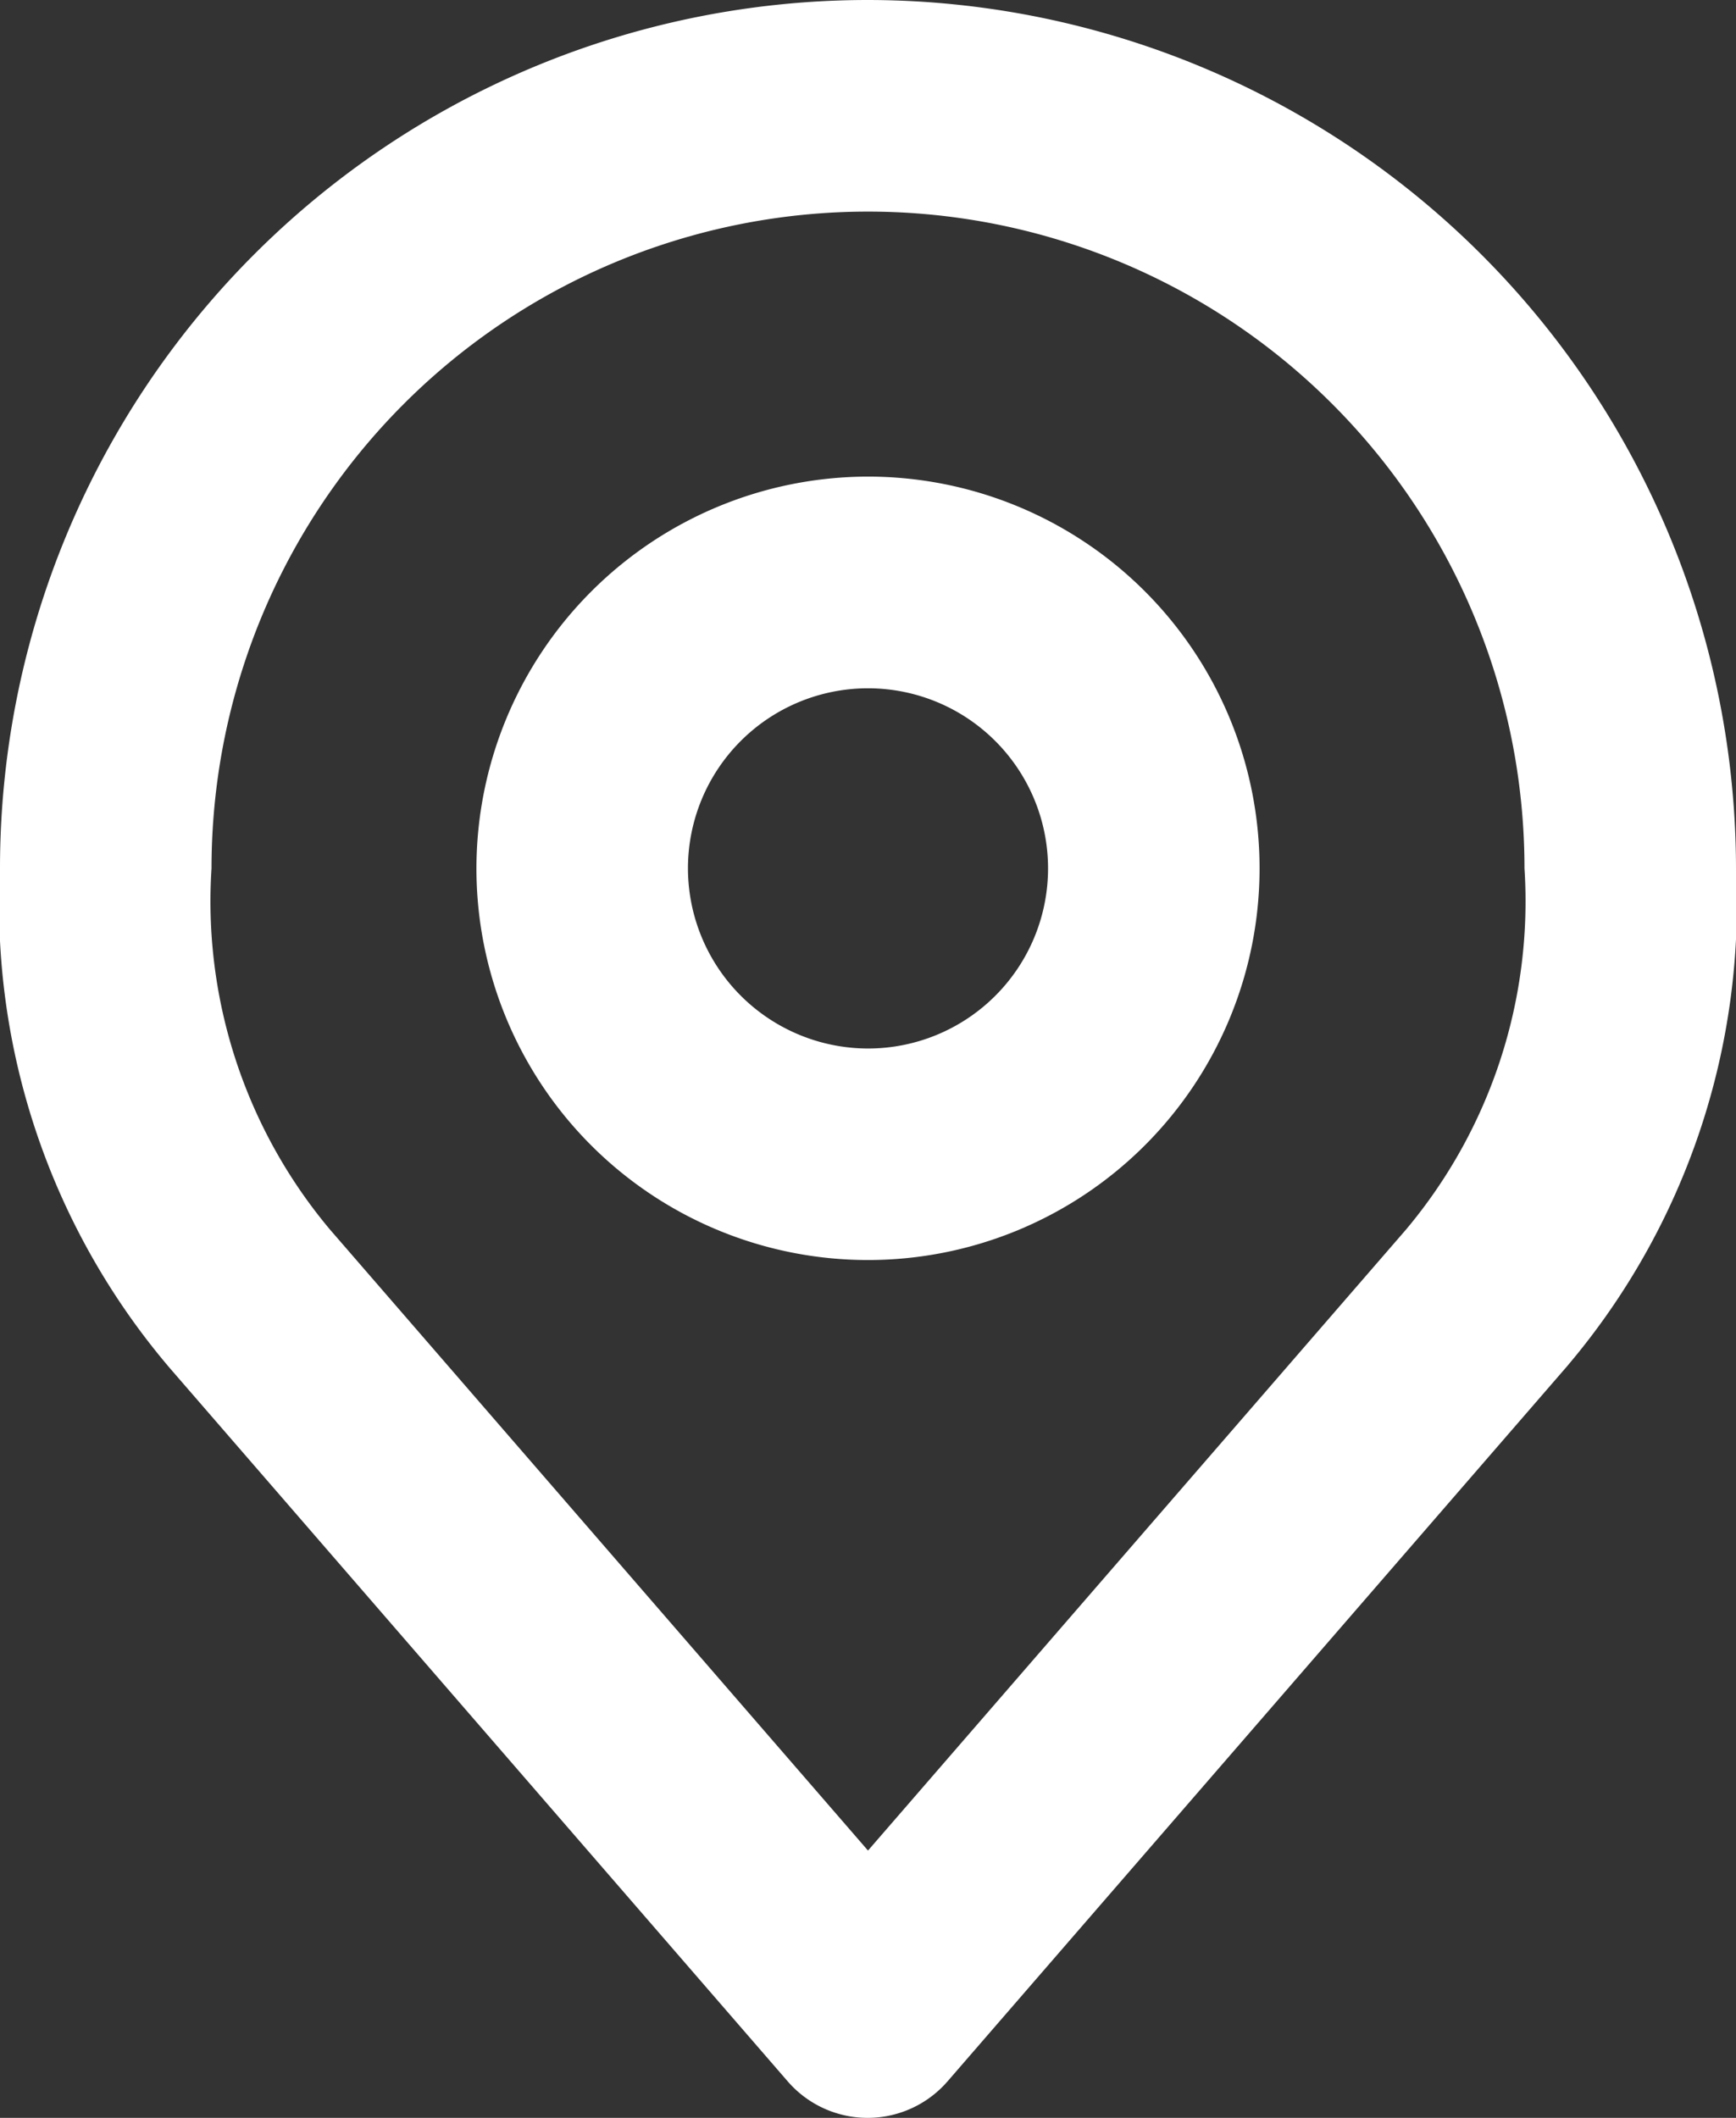<svg xmlns="http://www.w3.org/2000/svg" width="20.518" height="25.022" viewBox="0 0 20.518 25.022">
  <rect x="0" y="0" width="20.518" height="25.022" fill="#333333" stroke="none"/>
  <g id="Icon_akar-location" data-name="Icon akar-location" transform="translate(-4.75 -1.75)">
    <path id="Path_1495" data-name="Path 1495" d="M16.878,9.25a4.628,4.628,0,1,1-4.628,4.628A4.634,4.634,0,0,1,16.878,9.25Zm0,6.757a2.128,2.128,0,1,0-2.128-2.128A2.131,2.131,0,0,0,16.878,16.007Z" transform="translate(-1.869 -1.869)" fill="#fff"/>
    <path id="Path_1496" data-name="Path 1496" d="M15.009,1.75A10.271,10.271,0,0,1,25.268,12.009,8.438,8.438,0,0,1,23.3,17.858l-.031.037-7.32,8.446a1.25,1.25,0,0,1-1.889,0L6.745,17.9l-.031-.037A8.438,8.438,0,0,1,4.75,12.009,10.259,10.259,0,0,1,15.009,1.75Zm6.359,14.527a6.03,6.03,0,0,0,1.4-4.268,7.759,7.759,0,1,0-15.518,0,6.03,6.03,0,0,0,1.4,4.268l6.359,7.337Z" transform="translate(0)" fill="#fff"/>
  </g>
</svg>
